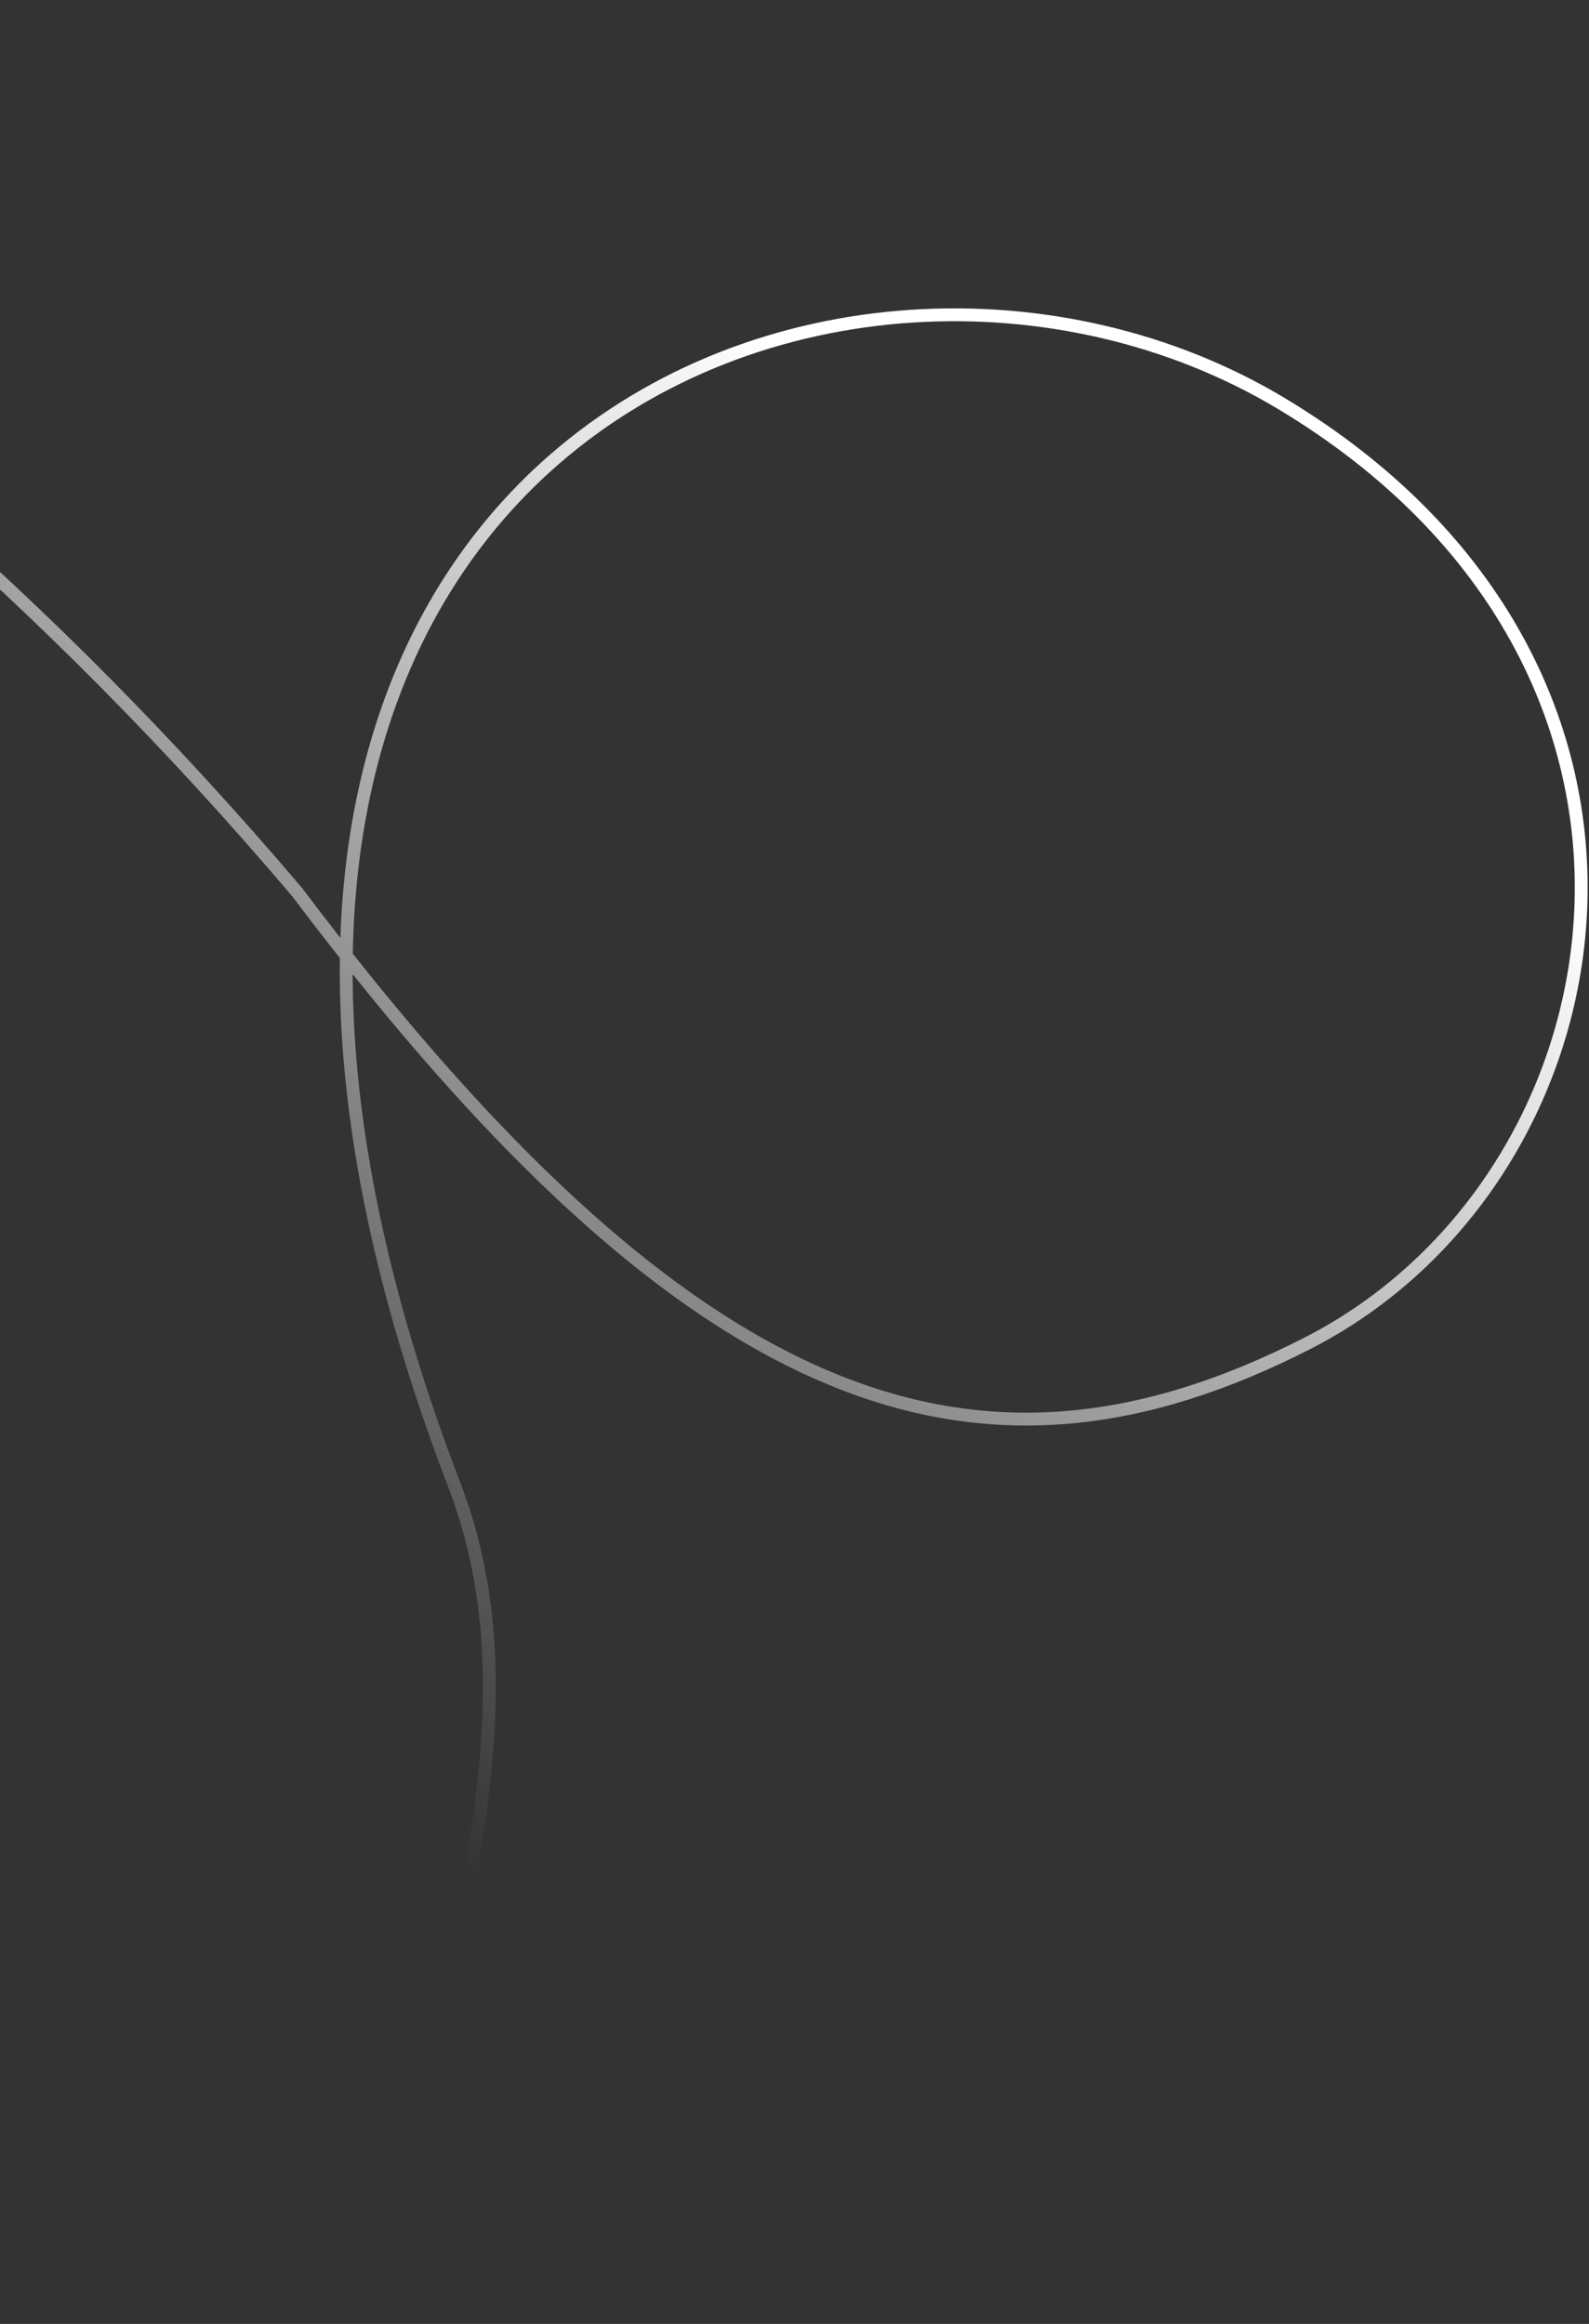 <svg xmlns="http://www.w3.org/2000/svg" width="710" height="1038" viewBox="0 0 710 1038" fill="none"><rect x="0" y="0" width="710" height="1038" fill="#333333" stroke="none"/><path fill-rule="evenodd" clip-rule="evenodd" d="M709.143 407.085C705.365 489.026 658.445 565.347 585.415 602.589C512.796 639.622 443.863 648.873 370.486 618.62C304.806 591.541 235.87 532.929 157.559 435.097C157.745 499.759 172.321 575.673 206.087 663.311L206.09 663.321L206.094 663.331C232.837 734.257 219.411 805.685 206.227 874.472C201.025 901.614 202.091 934.104 205.598 963.818C209.102 993.5 215.015 1020.2 219.378 1035.65L213.851 1037.21C209.409 1021.47 203.436 994.48 199.896 964.491C196.36 934.535 195.224 901.373 200.588 873.391C213.817 804.37 226.805 734.544 200.724 665.364C165.525 574.002 150.964 494.985 151.864 427.934C144.832 419.031 137.724 409.814 130.537 400.277C-96.503 132.902 -329.28 25.775 -416.812 5.648L-415.525 0.052C-326.59 20.501 -92.753 128.42 134.968 396.625L135.022 396.688L135.072 396.755C140.794 404.347 146.463 411.734 152.08 418.917C155.469 321.138 192.309 249.609 245.737 203.095C336.613 123.977 474.647 118.088 574.105 177.82C673.443 237.481 712.926 325.015 709.143 407.085ZM157.629 425.967C237.522 526.824 307.073 586.265 372.675 613.312C444.143 642.777 511.298 633.94 582.807 597.474C653.904 561.217 699.719 486.807 703.407 406.82C707.088 326.961 668.766 241.37 571.149 182.743C473.651 124.188 338.359 130.07 249.507 207.425C196.316 253.734 159.466 325.968 157.629 425.967Z" fill="url(#paint0_linear_301_36)"></path><defs><linearGradient id="paint0_linear_301_36" x1="675.671" y1="250.724" x2="245.681" y2="862.808" gradientUnits="userSpaceOnUse"><stop offset="0.148" stop-color="white"></stop><stop offset="1" stop-color="white" stop-opacity="0"></stop></linearGradient></defs></svg>